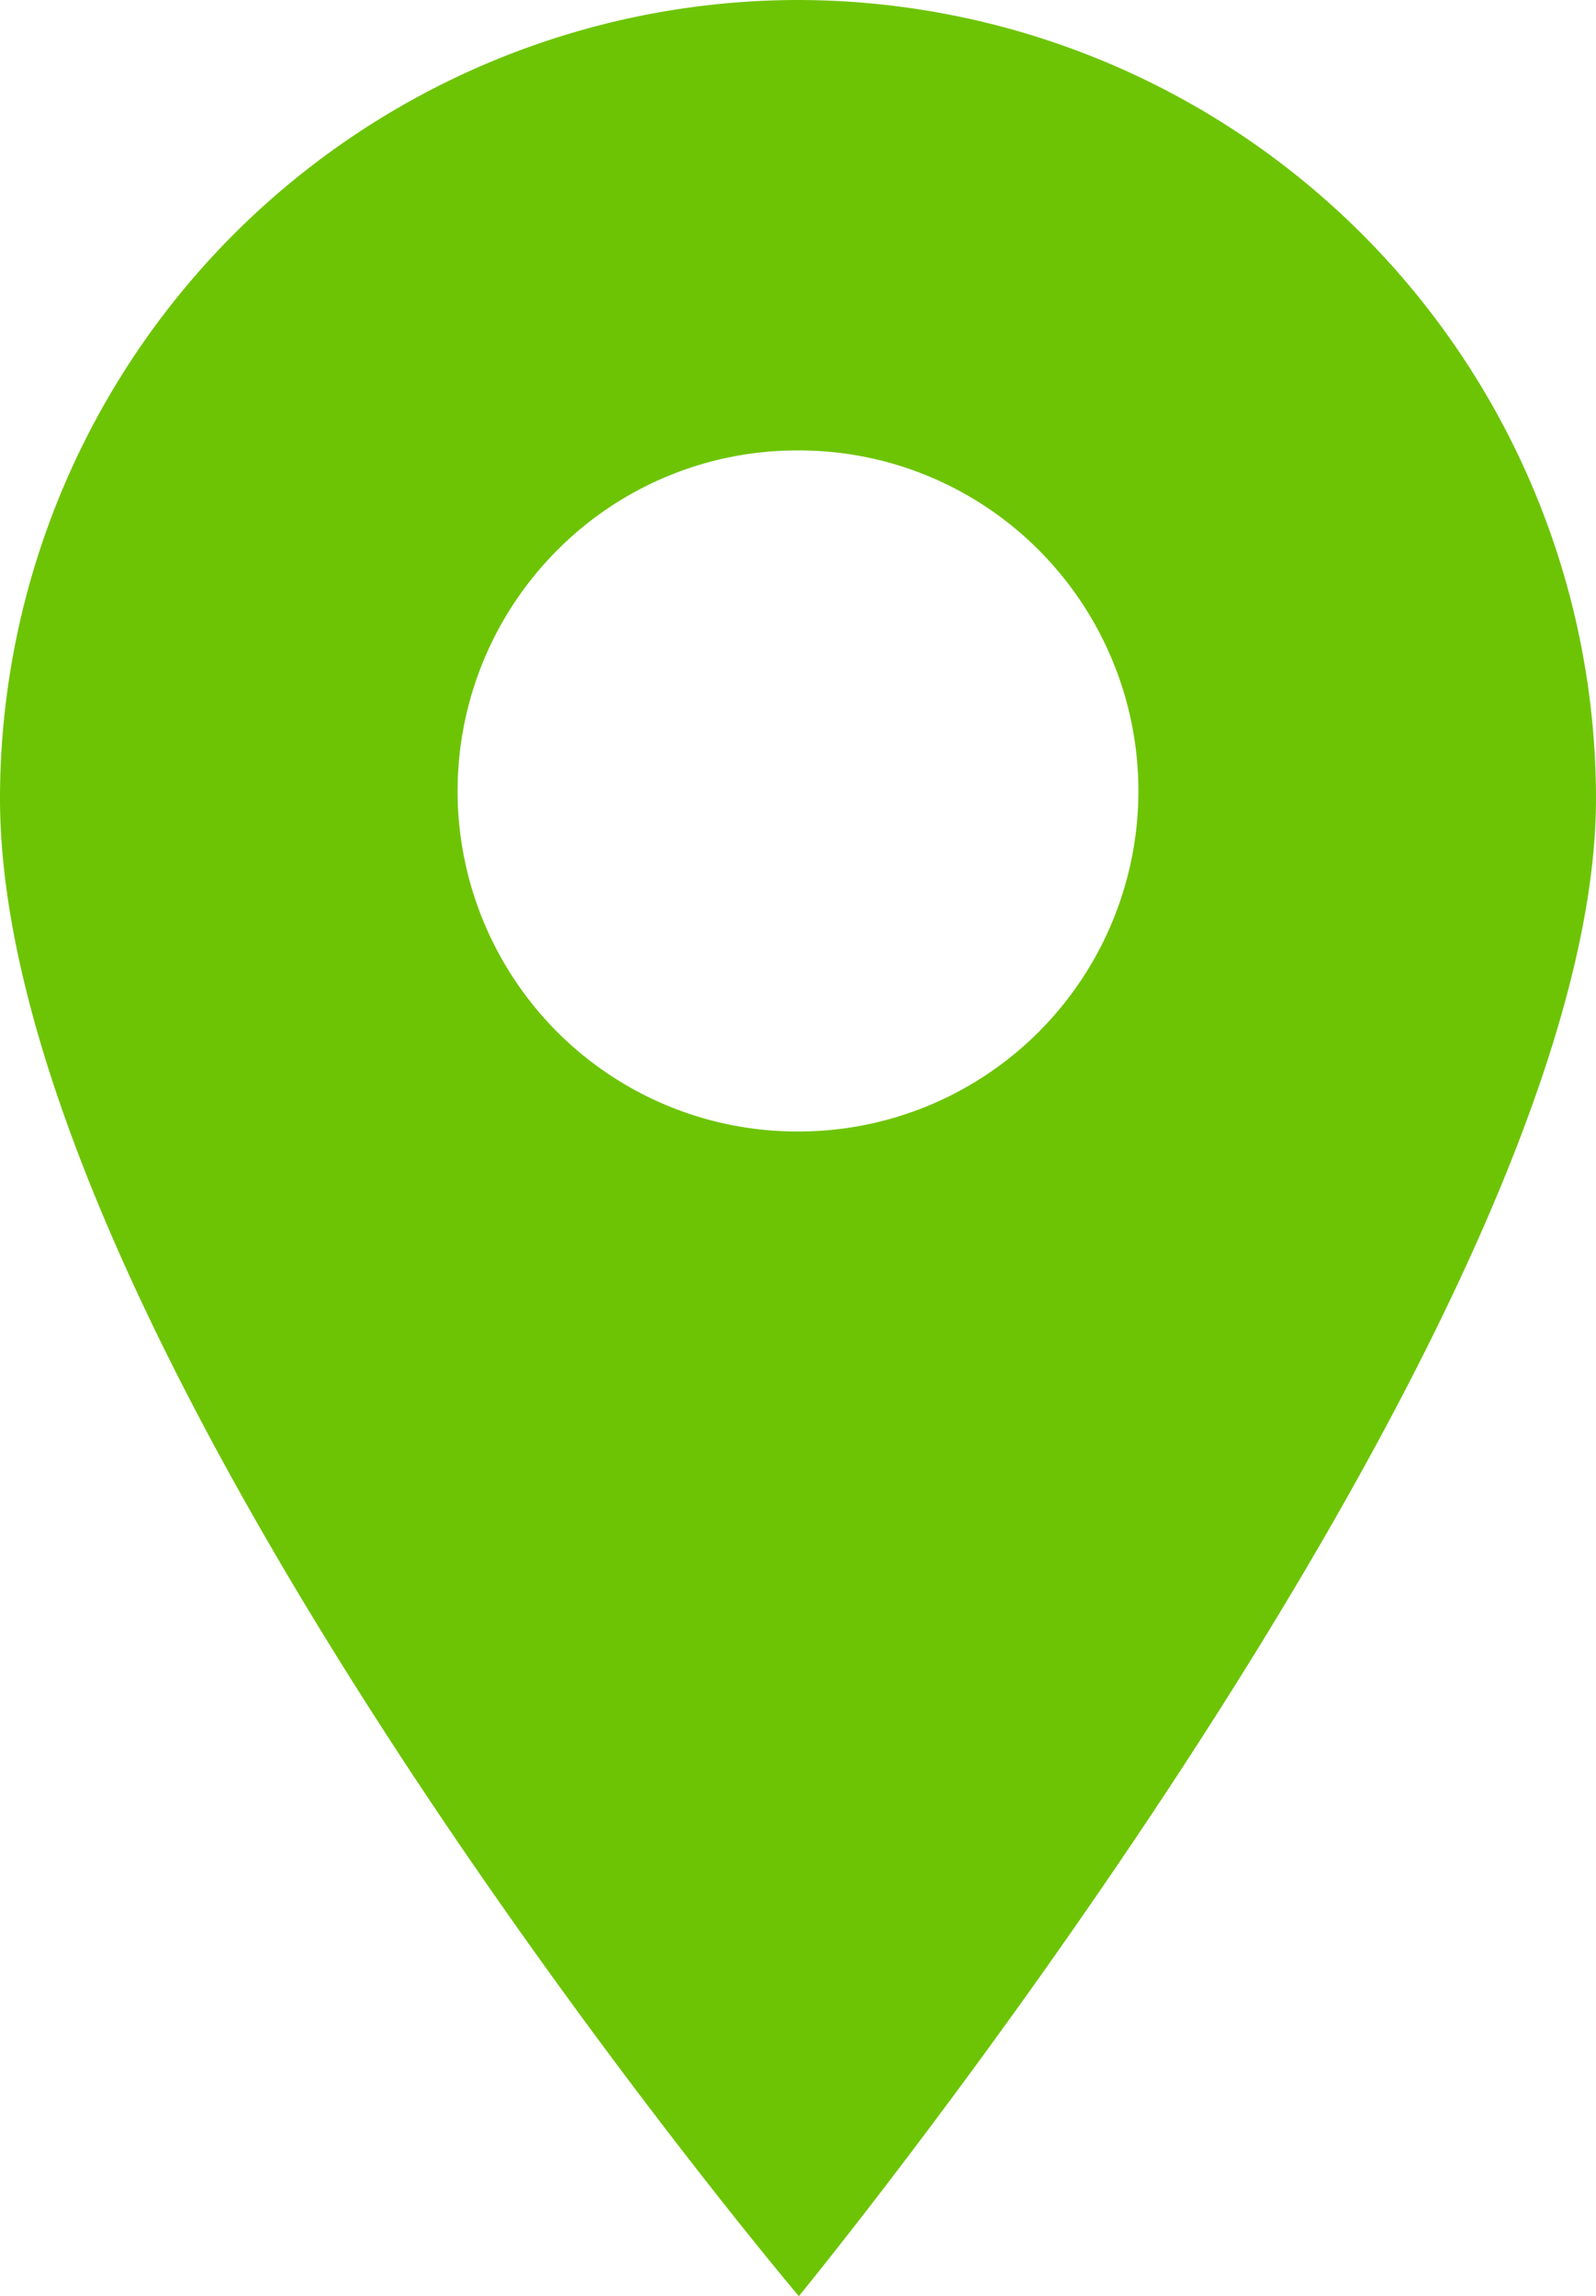 <svg xmlns="http://www.w3.org/2000/svg" width="12.513" height="18" viewBox="0 0 12.513 18">
  <path id="gps" d="M.007,0A6.264,6.264,0,0,0-6.25,6.257C-6.25,10.593.013,18,.013,18S6.263,10.38,6.263,6.257A6.264,6.264,0,0,0,.007,0ZM1.894,8.089a2.662,2.662,0,0,1-1.888.781,2.661,2.661,0,0,1-1.888-.781,2.673,2.673,0,0,1,0-3.775A2.652,2.652,0,0,1,.007,3.531a2.653,2.653,0,0,1,1.888.782A2.673,2.673,0,0,1,1.894,8.089Zm0,0" transform="translate(6.25)" fill="#6dc405"/>
</svg>
